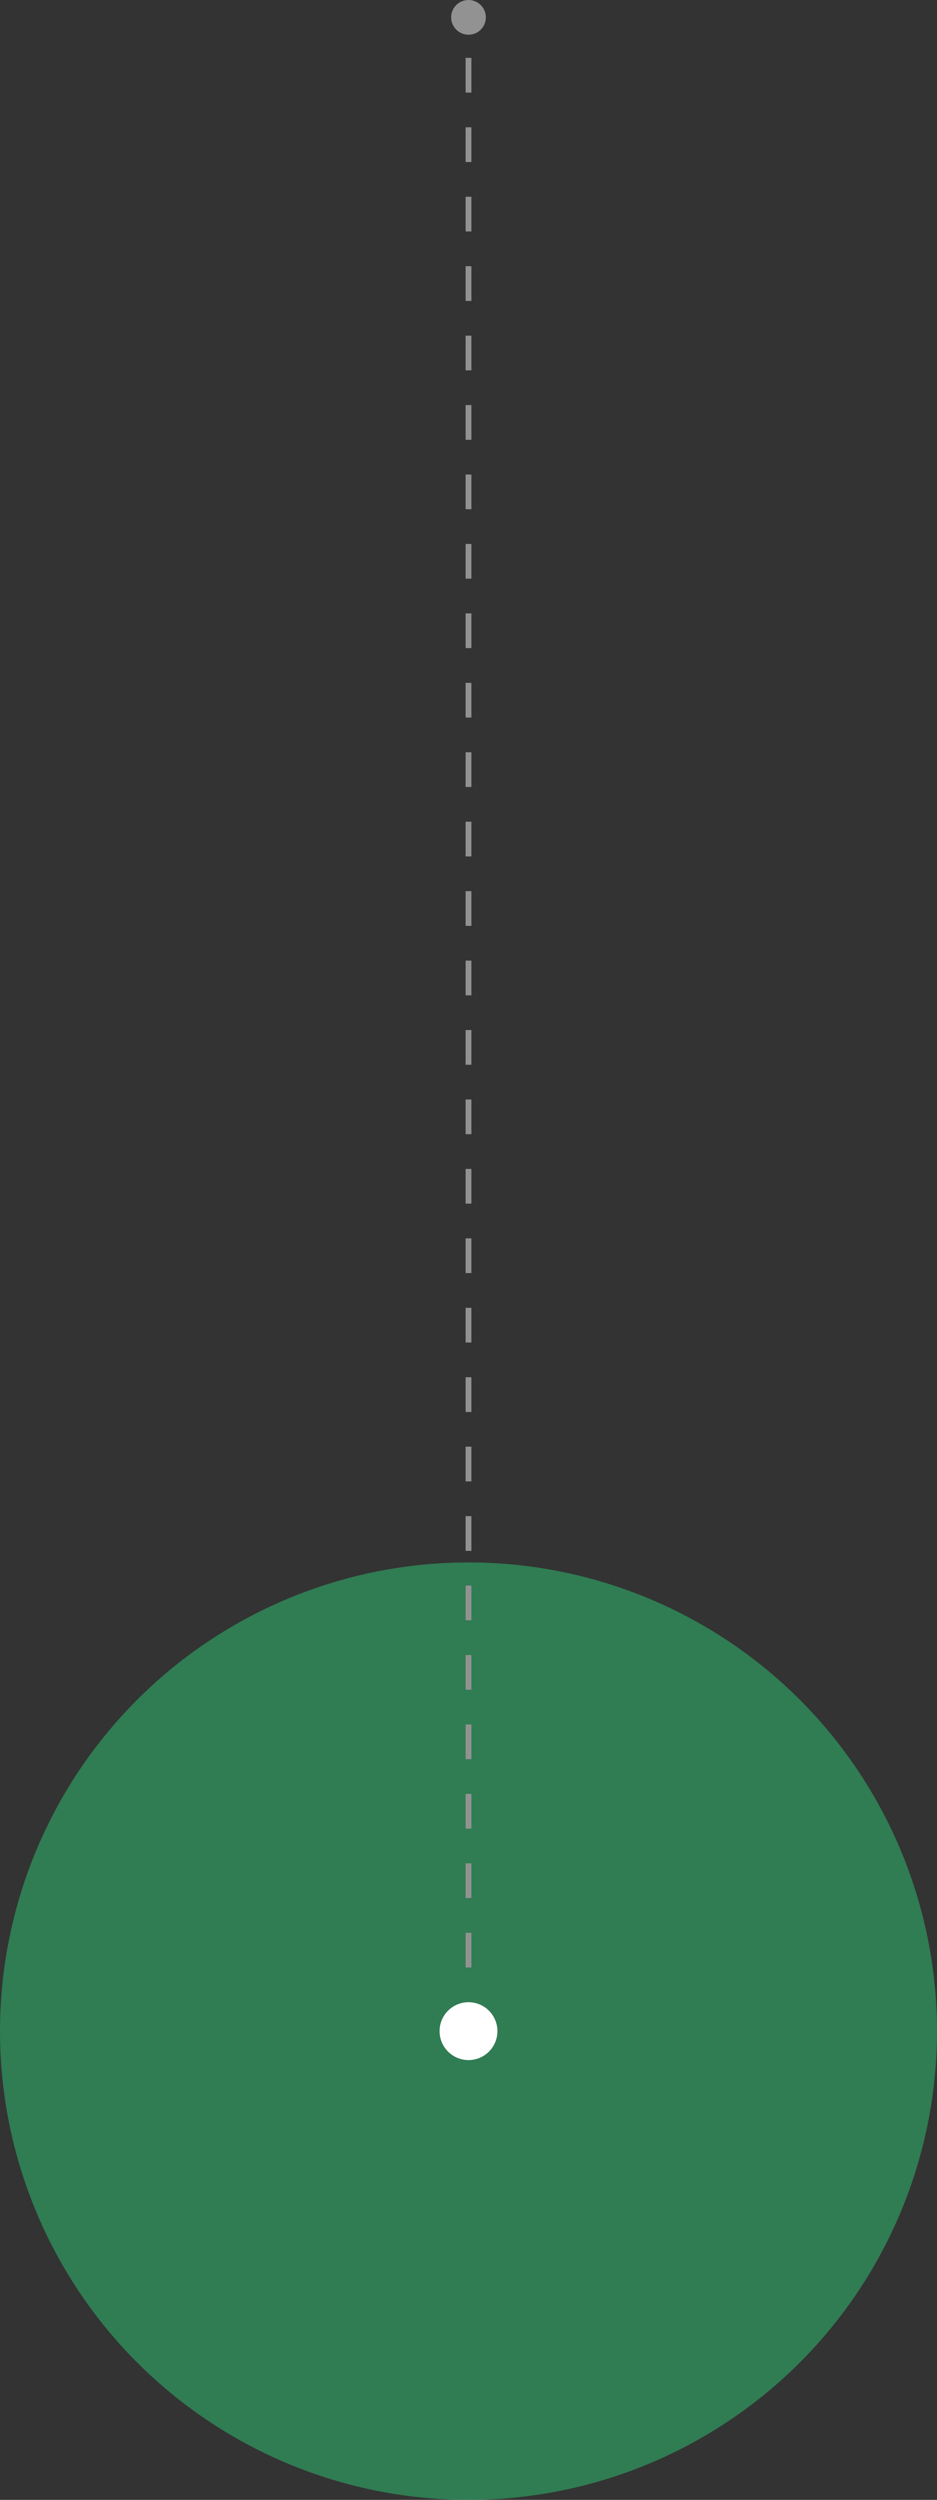 <?xml version="1.0" encoding="UTF-8"?> <svg xmlns="http://www.w3.org/2000/svg" width="162" height="432" viewBox="0 0 162 432" fill="none"><rect x="0" y="0" width="162" height="432" fill="#333333" stroke="none"/> <circle cx="81" cy="351" r="81" fill="#2DF085" fill-opacity="0.39"></circle> <circle cx="81" cy="351" r="5" fill="white"></circle> <line x1="81" y1="340" x2="81" y2="2" stroke="#929292" stroke-dasharray="6 6"></line> <circle cx="81" cy="3" r="3" fill="#929292"></circle> </svg> 